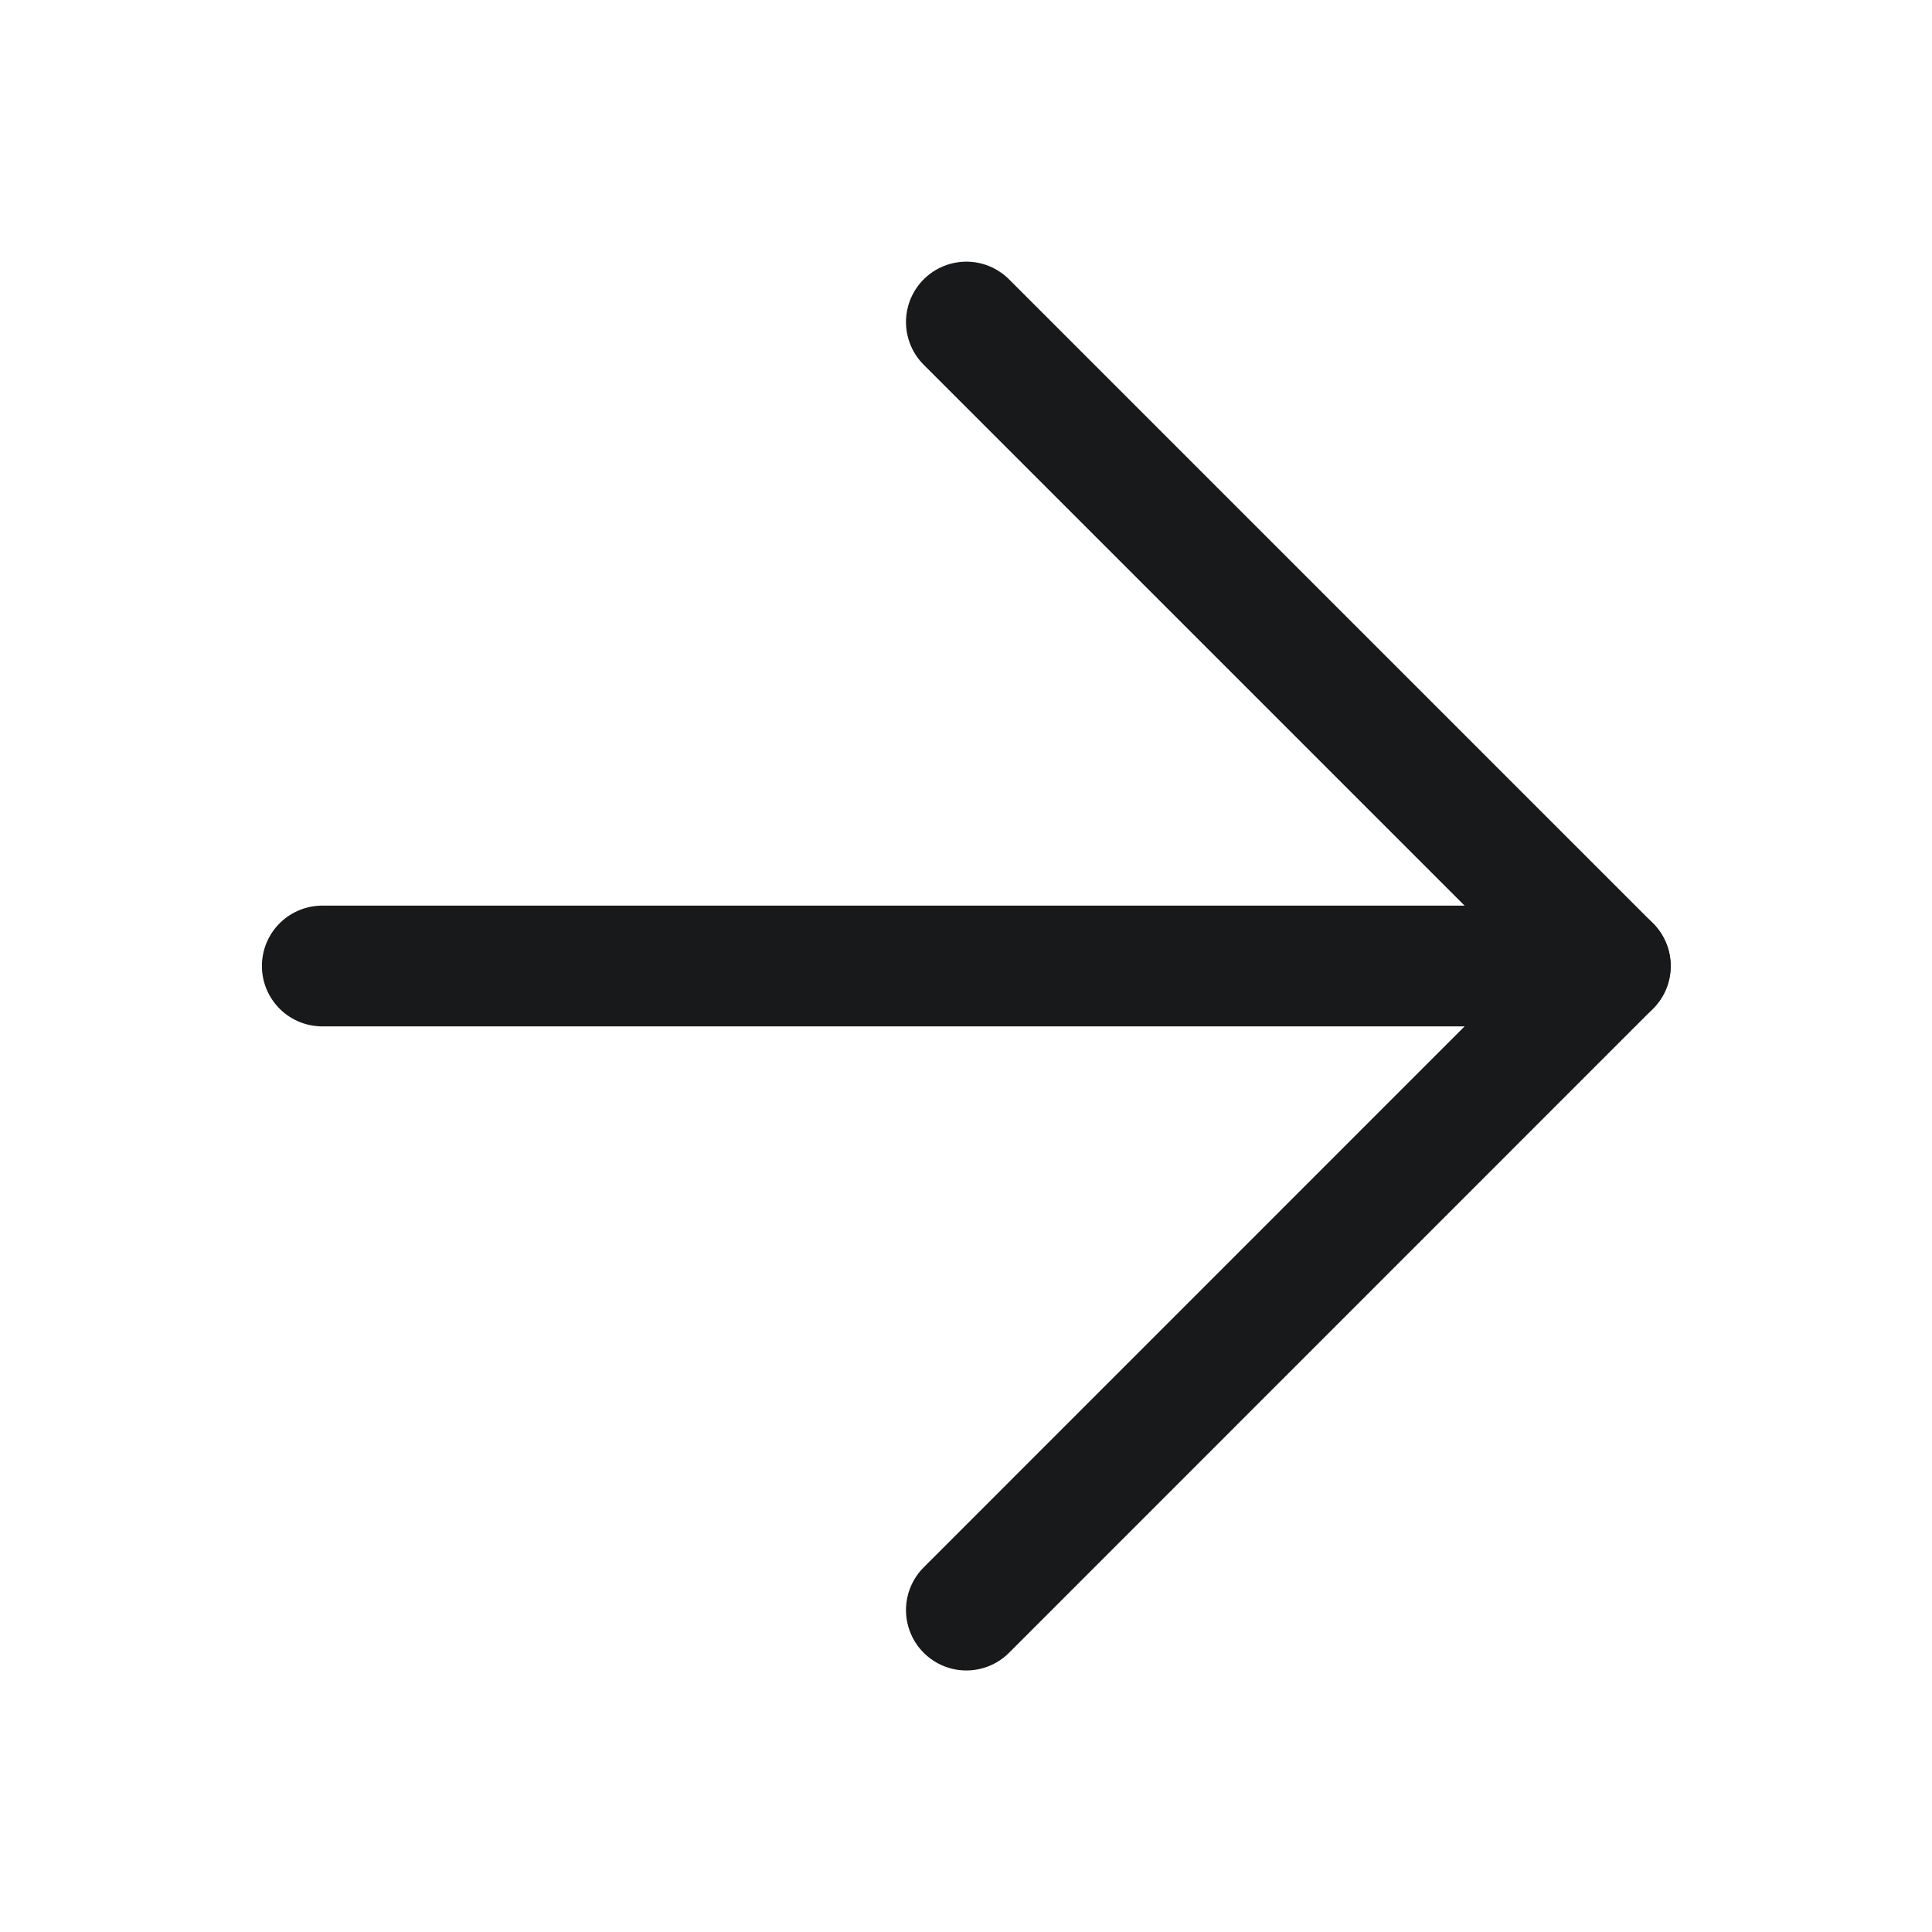 <svg width="16" height="16" viewBox="0 0 16 16" fill="none" xmlns="http://www.w3.org/2000/svg">
<path d="M2.669 8L13.336 8" stroke="#18191B" stroke-linecap="round" stroke-linejoin="round"/>
<path d="M8.003 2.667L13.336 8L8.003 13.334" stroke="#18191B" stroke-linecap="round" stroke-linejoin="round"/>
</svg>
